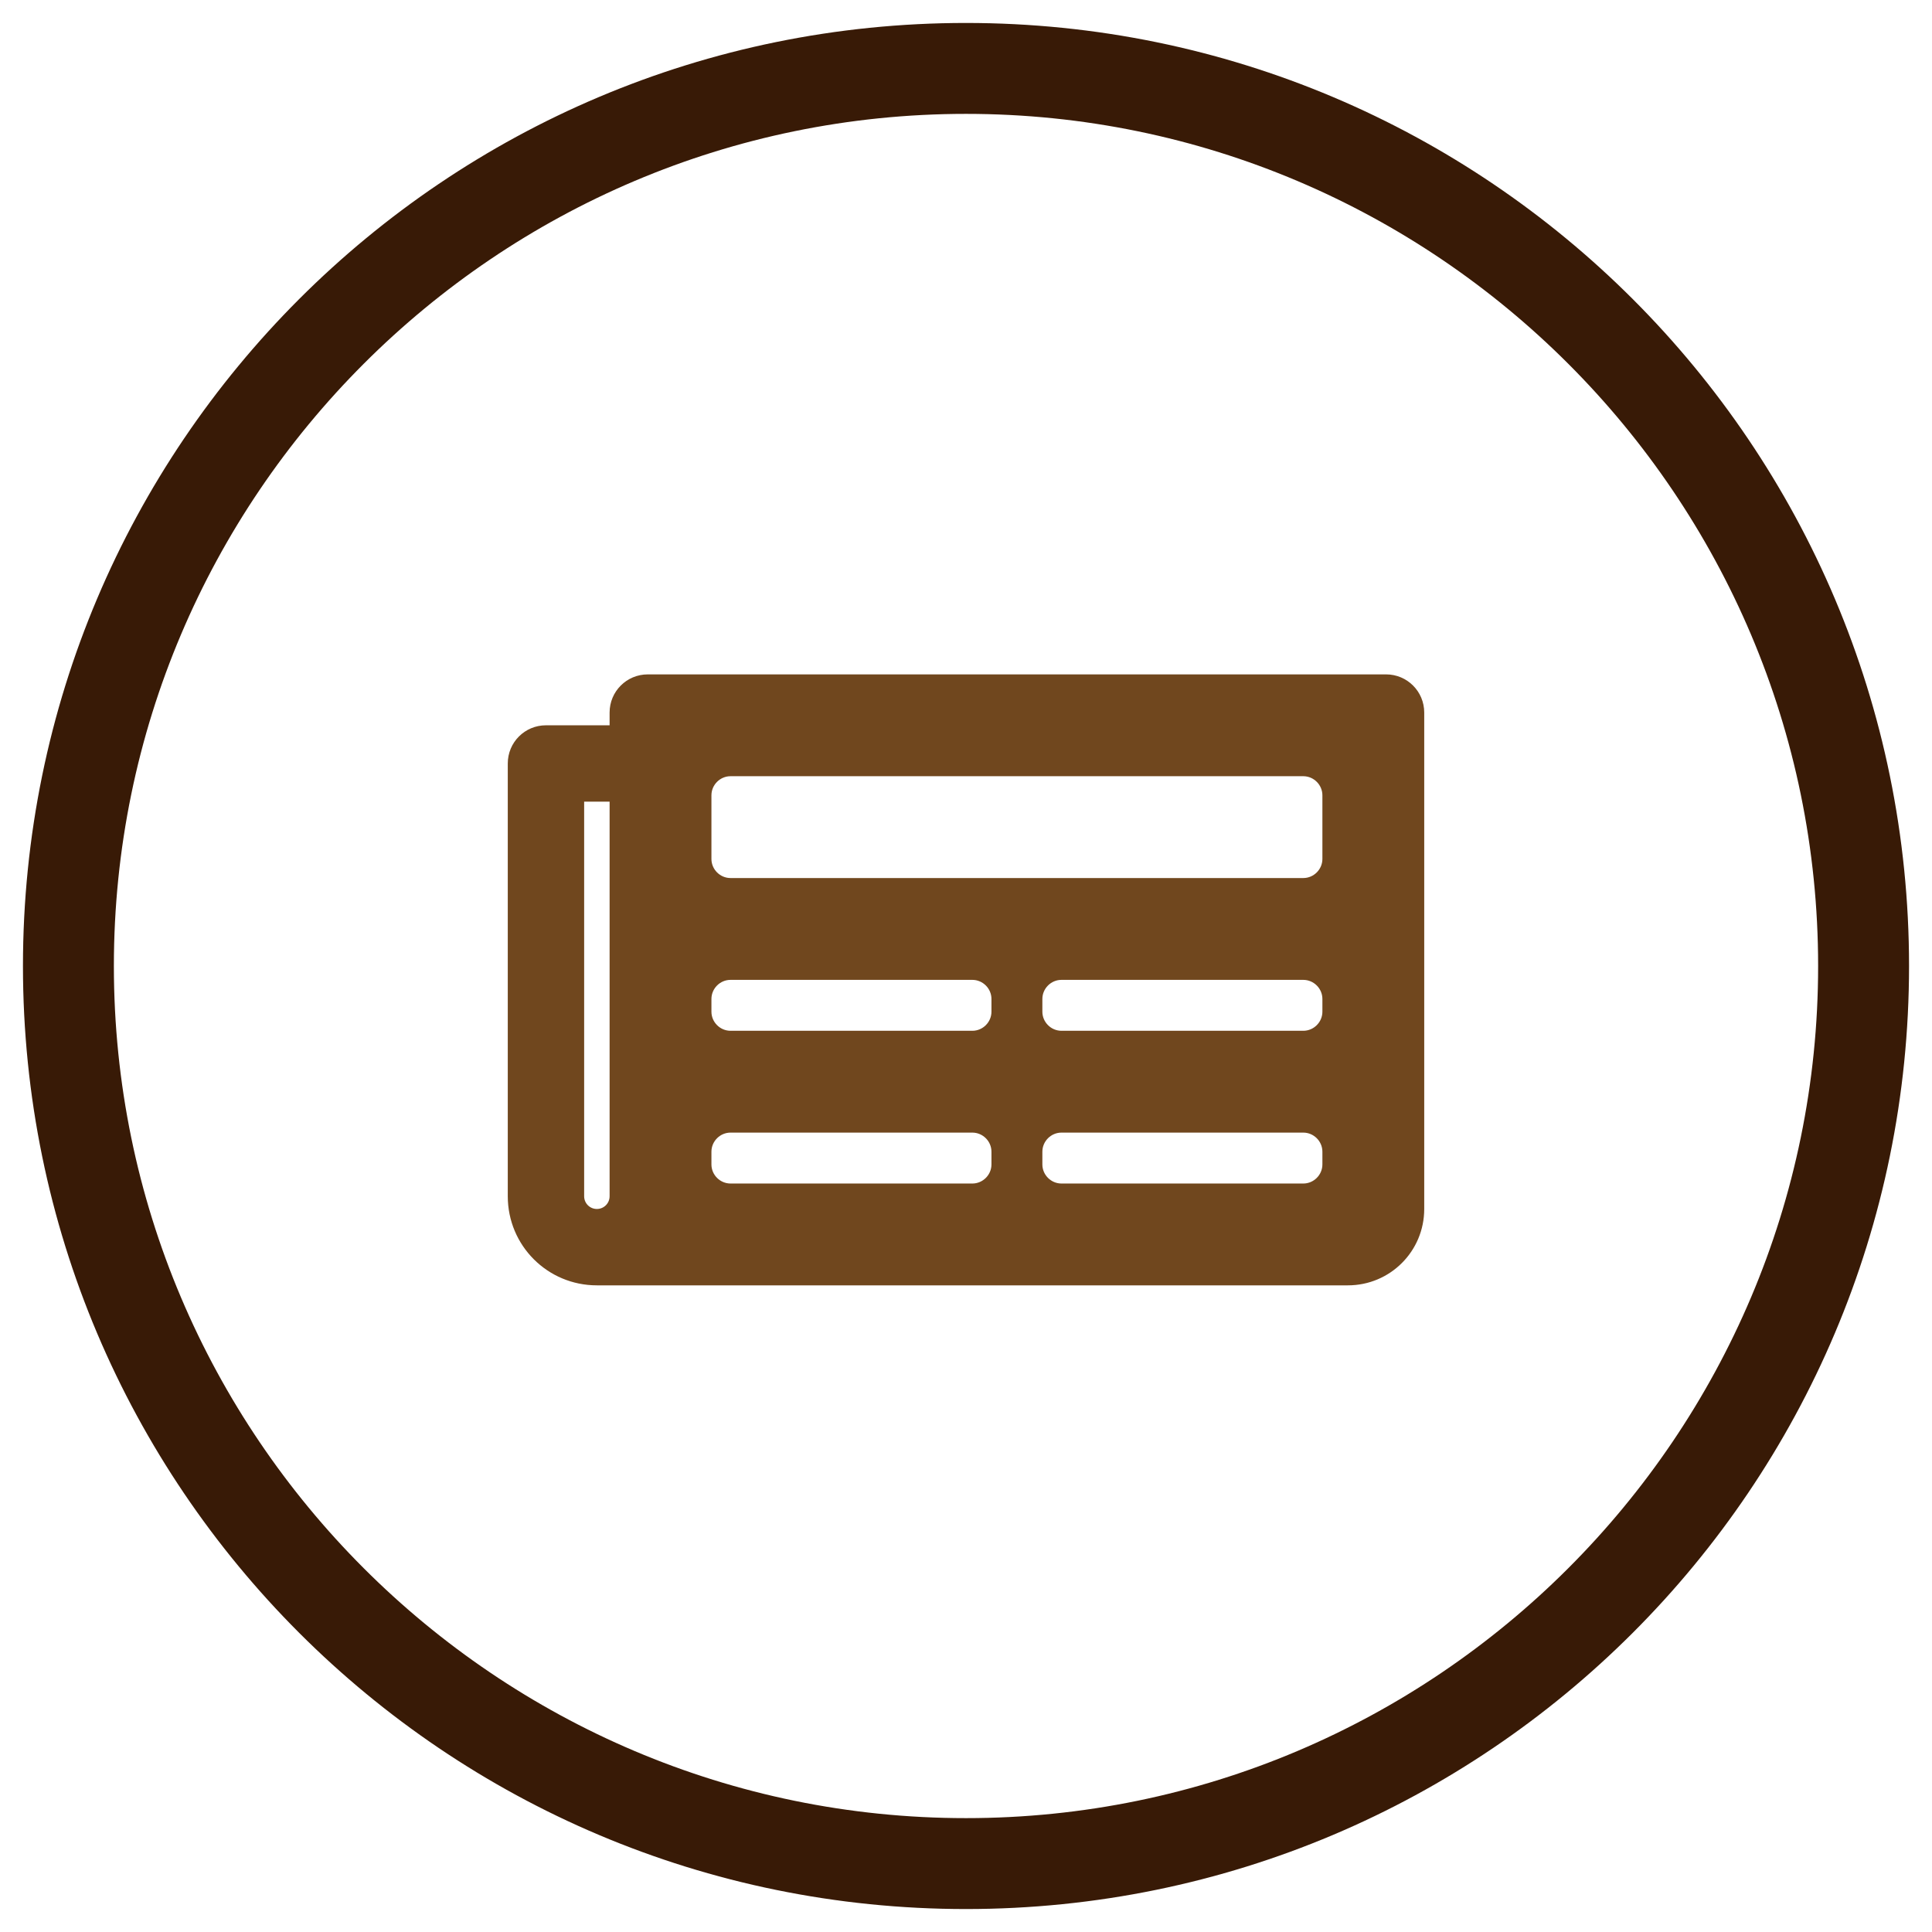<?xml version="1.0" encoding="UTF-8"?><svg id="Layer_1" xmlns="http://www.w3.org/2000/svg" viewBox="0 0 85 85"><defs><style>.cls-1{fill:#381a06;}.cls-2{fill:#70471e;}</style></defs><path class="cls-1" d="M42.5,5.01c20.67,0,37.49,16.82,37.49,37.49s-16.82,37.49-37.49,37.49S5.01,63.17,5.01,42.5,21.83,5.01,42.5,5.01m0-4C19.58,1.01,1.01,19.58,1.01,42.5s18.58,41.49,41.49,41.49,41.49-18.58,41.49-41.49S65.42,1.01,42.5,1.01h0Z"/><path class="cls-2" d="M62.66,31.35v21.84c0,1.86-1.5,3.36-3.36,3.36H26.26c-2.17,0-3.92-1.75-3.92-3.92v-19.04c0-.93,.75-1.68,1.68-1.68h2.8v-.56c0-.93,.75-1.68,1.68-1.68H60.98c.93,0,1.68,.75,1.68,1.68ZM26.82,52.63v-17.36h-1.12v17.36c0,.31,.25,.56,.56,.56s.56-.25,.56-.56Zm31.36-14.84v-2.8c0-.46-.38-.84-.84-.84h-25.2c-.46,0-.84,.38-.84,.84v2.8c0,.46,.38,.84,.84,.84h25.2c.46,0,.84-.38,.84-.84Zm-14.56,6.72v-.56c0-.46-.38-.84-.84-.84h-10.64c-.46,0-.84,.38-.84,.84v.56c0,.46,.38,.84,.84,.84h10.64c.46,0,.84-.38,.84-.84Zm0,6.72v-.56c0-.46-.38-.84-.84-.84h-10.64c-.46,0-.84,.38-.84,.84v.56c0,.46,.38,.84,.84,.84h10.64c.46,0,.84-.38,.84-.84Zm14.56-6.72v-.56c0-.46-.38-.84-.84-.84h-10.64c-.46,0-.84,.38-.84,.84v.56c0,.46,.38,.84,.84,.84h10.64c.46,0,.84-.38,.84-.84Zm0,6.72v-.56c0-.46-.38-.84-.84-.84h-10.64c-.46,0-.84,.38-.84,.84v.56c0,.46,.38,.84,.84,.84h10.64c.46,0,.84-.38,.84-.84Z"/></svg>